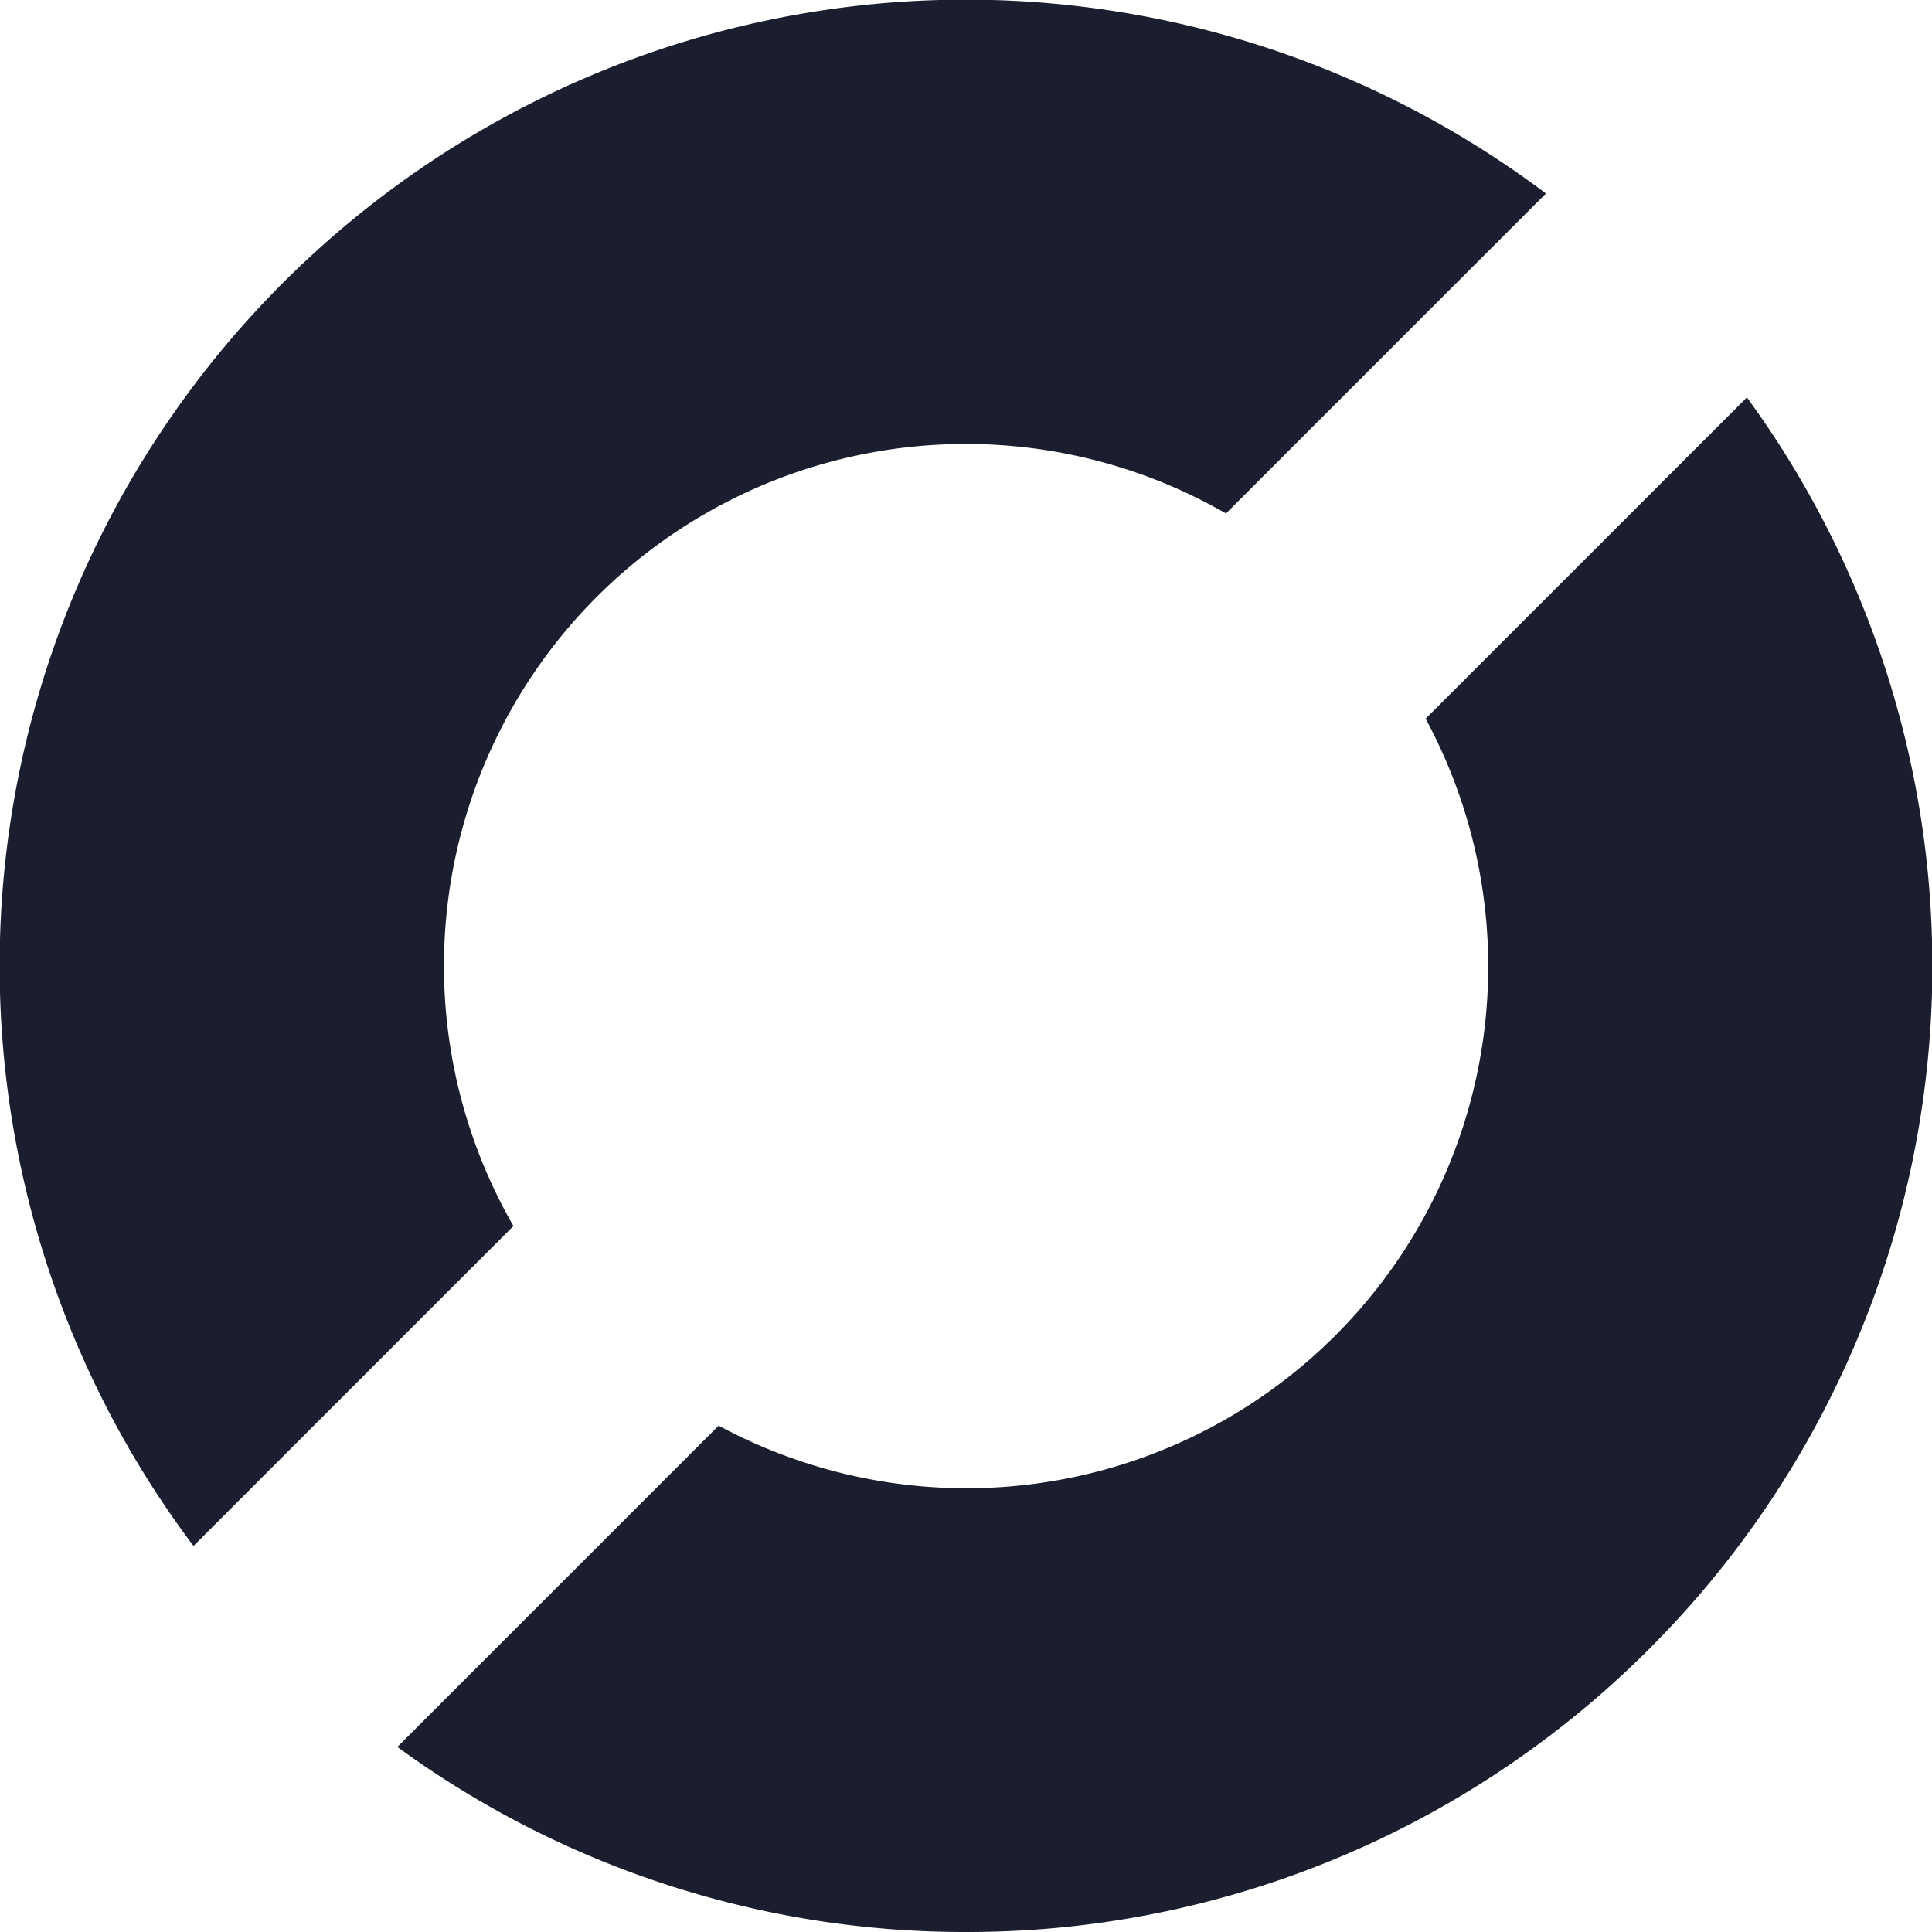 <svg xmlns="http://www.w3.org/2000/svg" width="180" height="180" viewBox="0 0 180 180">
  <path id="Path_7231" data-name="Path 7231" d="M90,201a89.582,89.582,0,0,1-52.977-17.243l29.933-29.933a48.611,48.611,0,0,0,65.866-65.866l29.933-29.932a89.871,89.871,0,0,1,1.877,103.293,90.5,90.5,0,0,1-24.314,24.312A89.557,89.557,0,0,1,90,201ZM18.029,165.033h0A89.865,89.865,0,0,1,15.37,60.682a90.253,90.253,0,0,1,39.6-32.61,89.872,89.872,0,0,1,89.063,10.957L114.224,68.838a48.621,48.621,0,0,0-66.388,66.388L18.03,165.032Z" transform="translate(0 -21)" fill="#1b1e2e"/>
</svg>
